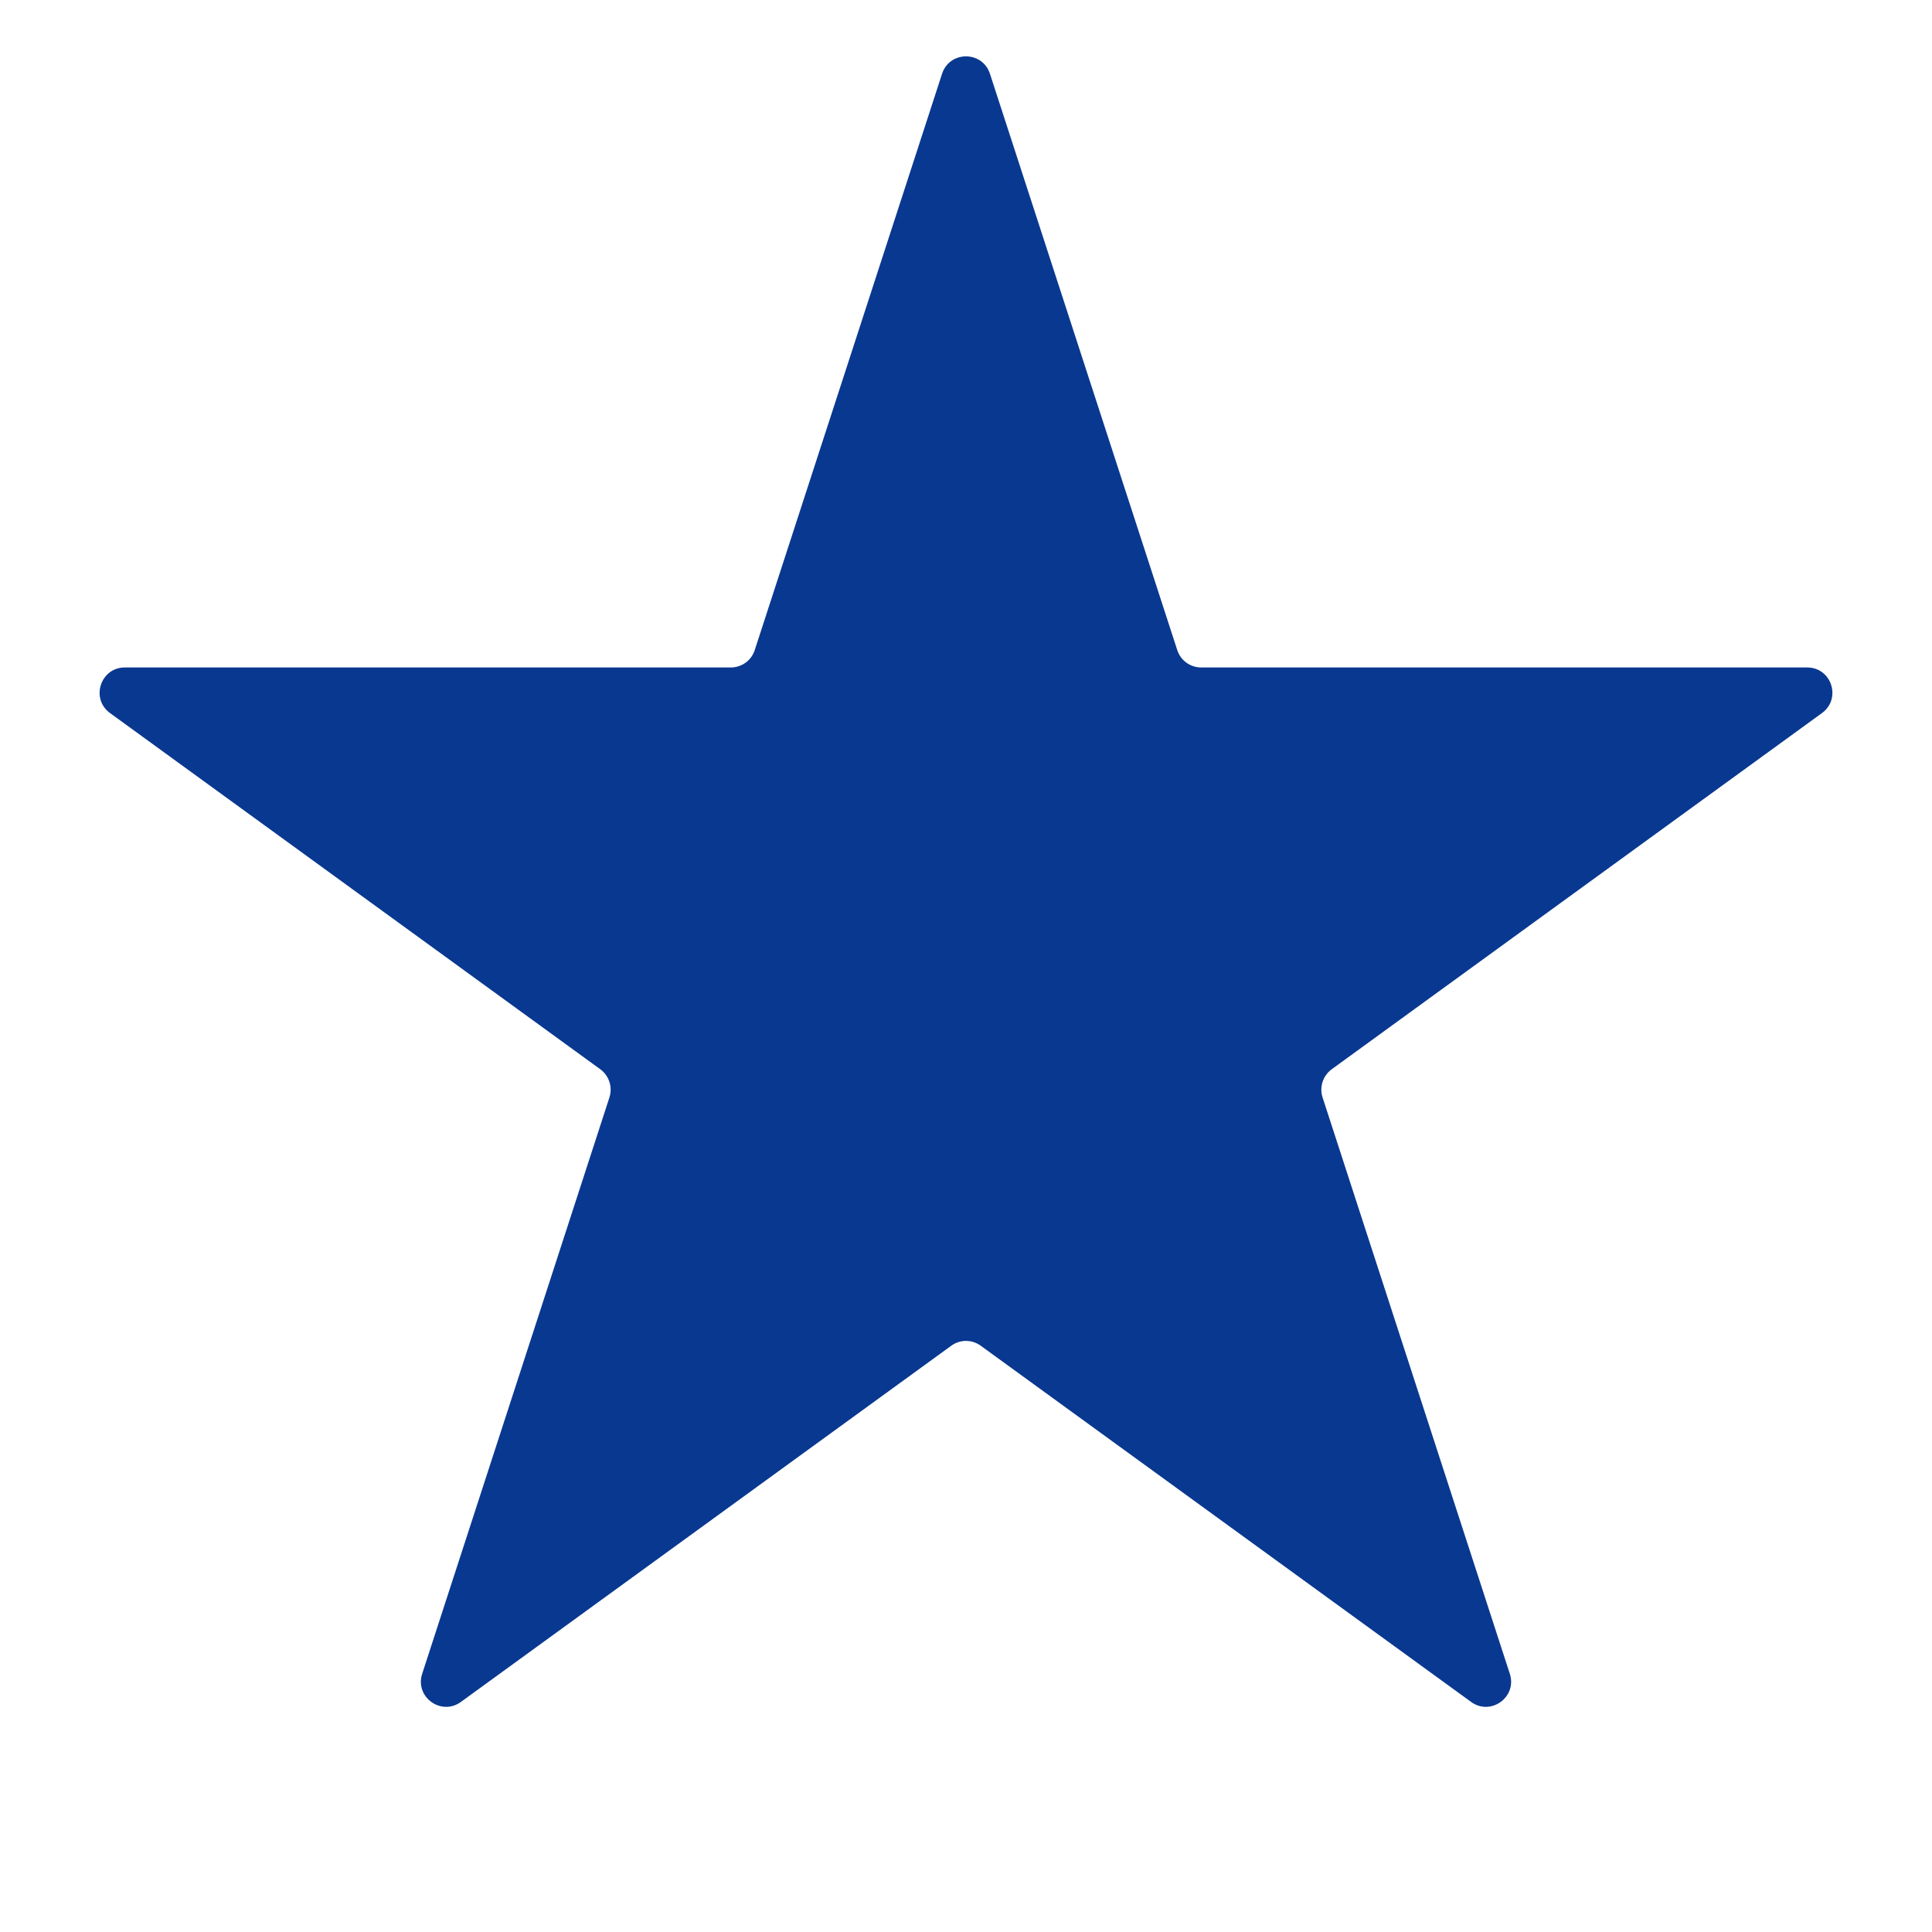 <svg width="23" height="23" viewBox="0 0 23 23" fill="none" xmlns="http://www.w3.org/2000/svg">
<path d="M11.215 0.878C11.305 0.602 11.695 0.602 11.785 0.878L14.015 7.739C14.055 7.863 14.17 7.946 14.3 7.946H21.514C21.805 7.946 21.925 8.318 21.69 8.489L15.854 12.729C15.749 12.806 15.705 12.941 15.745 13.065L17.974 19.926C18.064 20.202 17.748 20.432 17.513 20.261L11.676 16.021C11.571 15.944 11.429 15.944 11.324 16.021L5.487 20.261C5.252 20.432 4.936 20.202 5.026 19.926L7.255 13.065C7.295 12.941 7.251 12.806 7.146 12.729L1.31 8.489C1.075 8.318 1.196 7.946 1.486 7.946H8.7C8.83 7.946 8.945 7.863 8.985 7.739L11.215 0.878Z" fill="#093890"/>
</svg>
